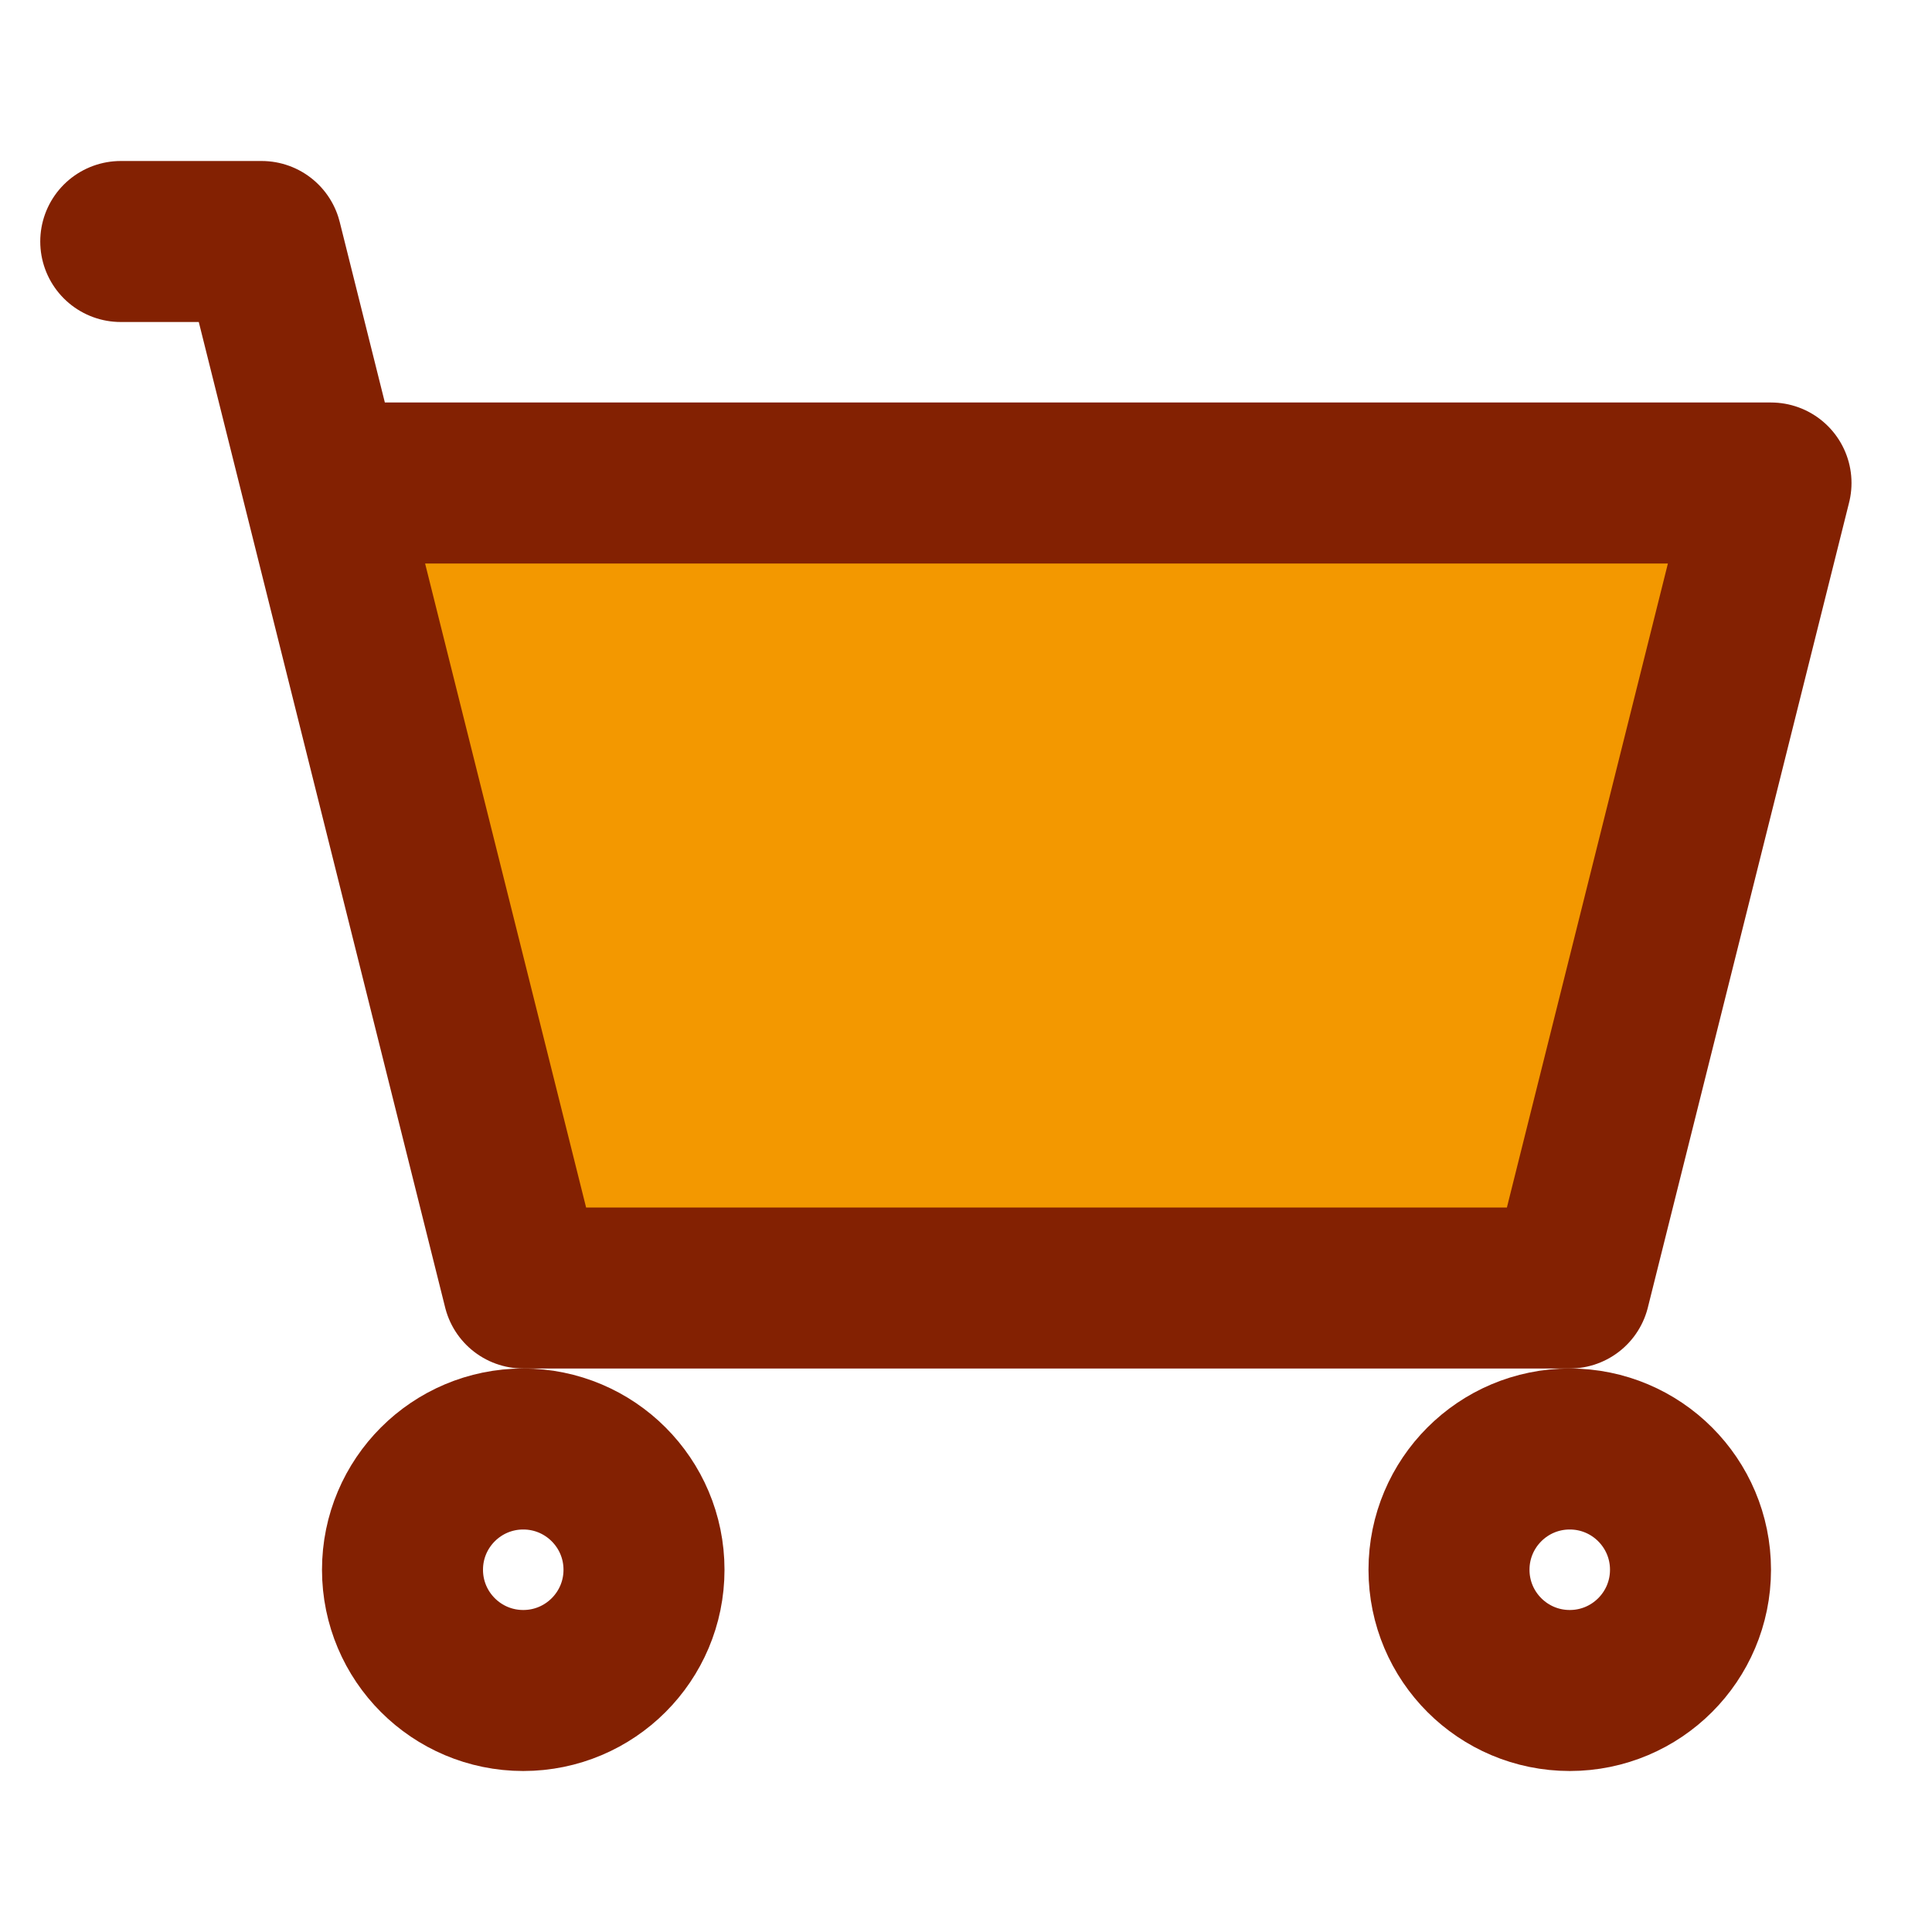 <svg width="24" height="24" viewBox="0 0 48 48" fill="none" xmlns="http://www.w3.org/2000/svg"><path d="M39 32H13L8 12h36l-5 20Z" fill="#F39800"/><path d="M3 6h3.5L8 12m0 0 5 20h26l5-20H8Z" stroke="#832102" stroke-width="4" stroke-linecap="round" stroke-linejoin="round"/><circle cx="13" cy="39" r="3" stroke="#832102" stroke-width="4" stroke-linecap="round" stroke-linejoin="round"/><circle cx="39" cy="39" r="3" stroke="#832102" stroke-width="4" stroke-linecap="round" stroke-linejoin="round"/></svg>